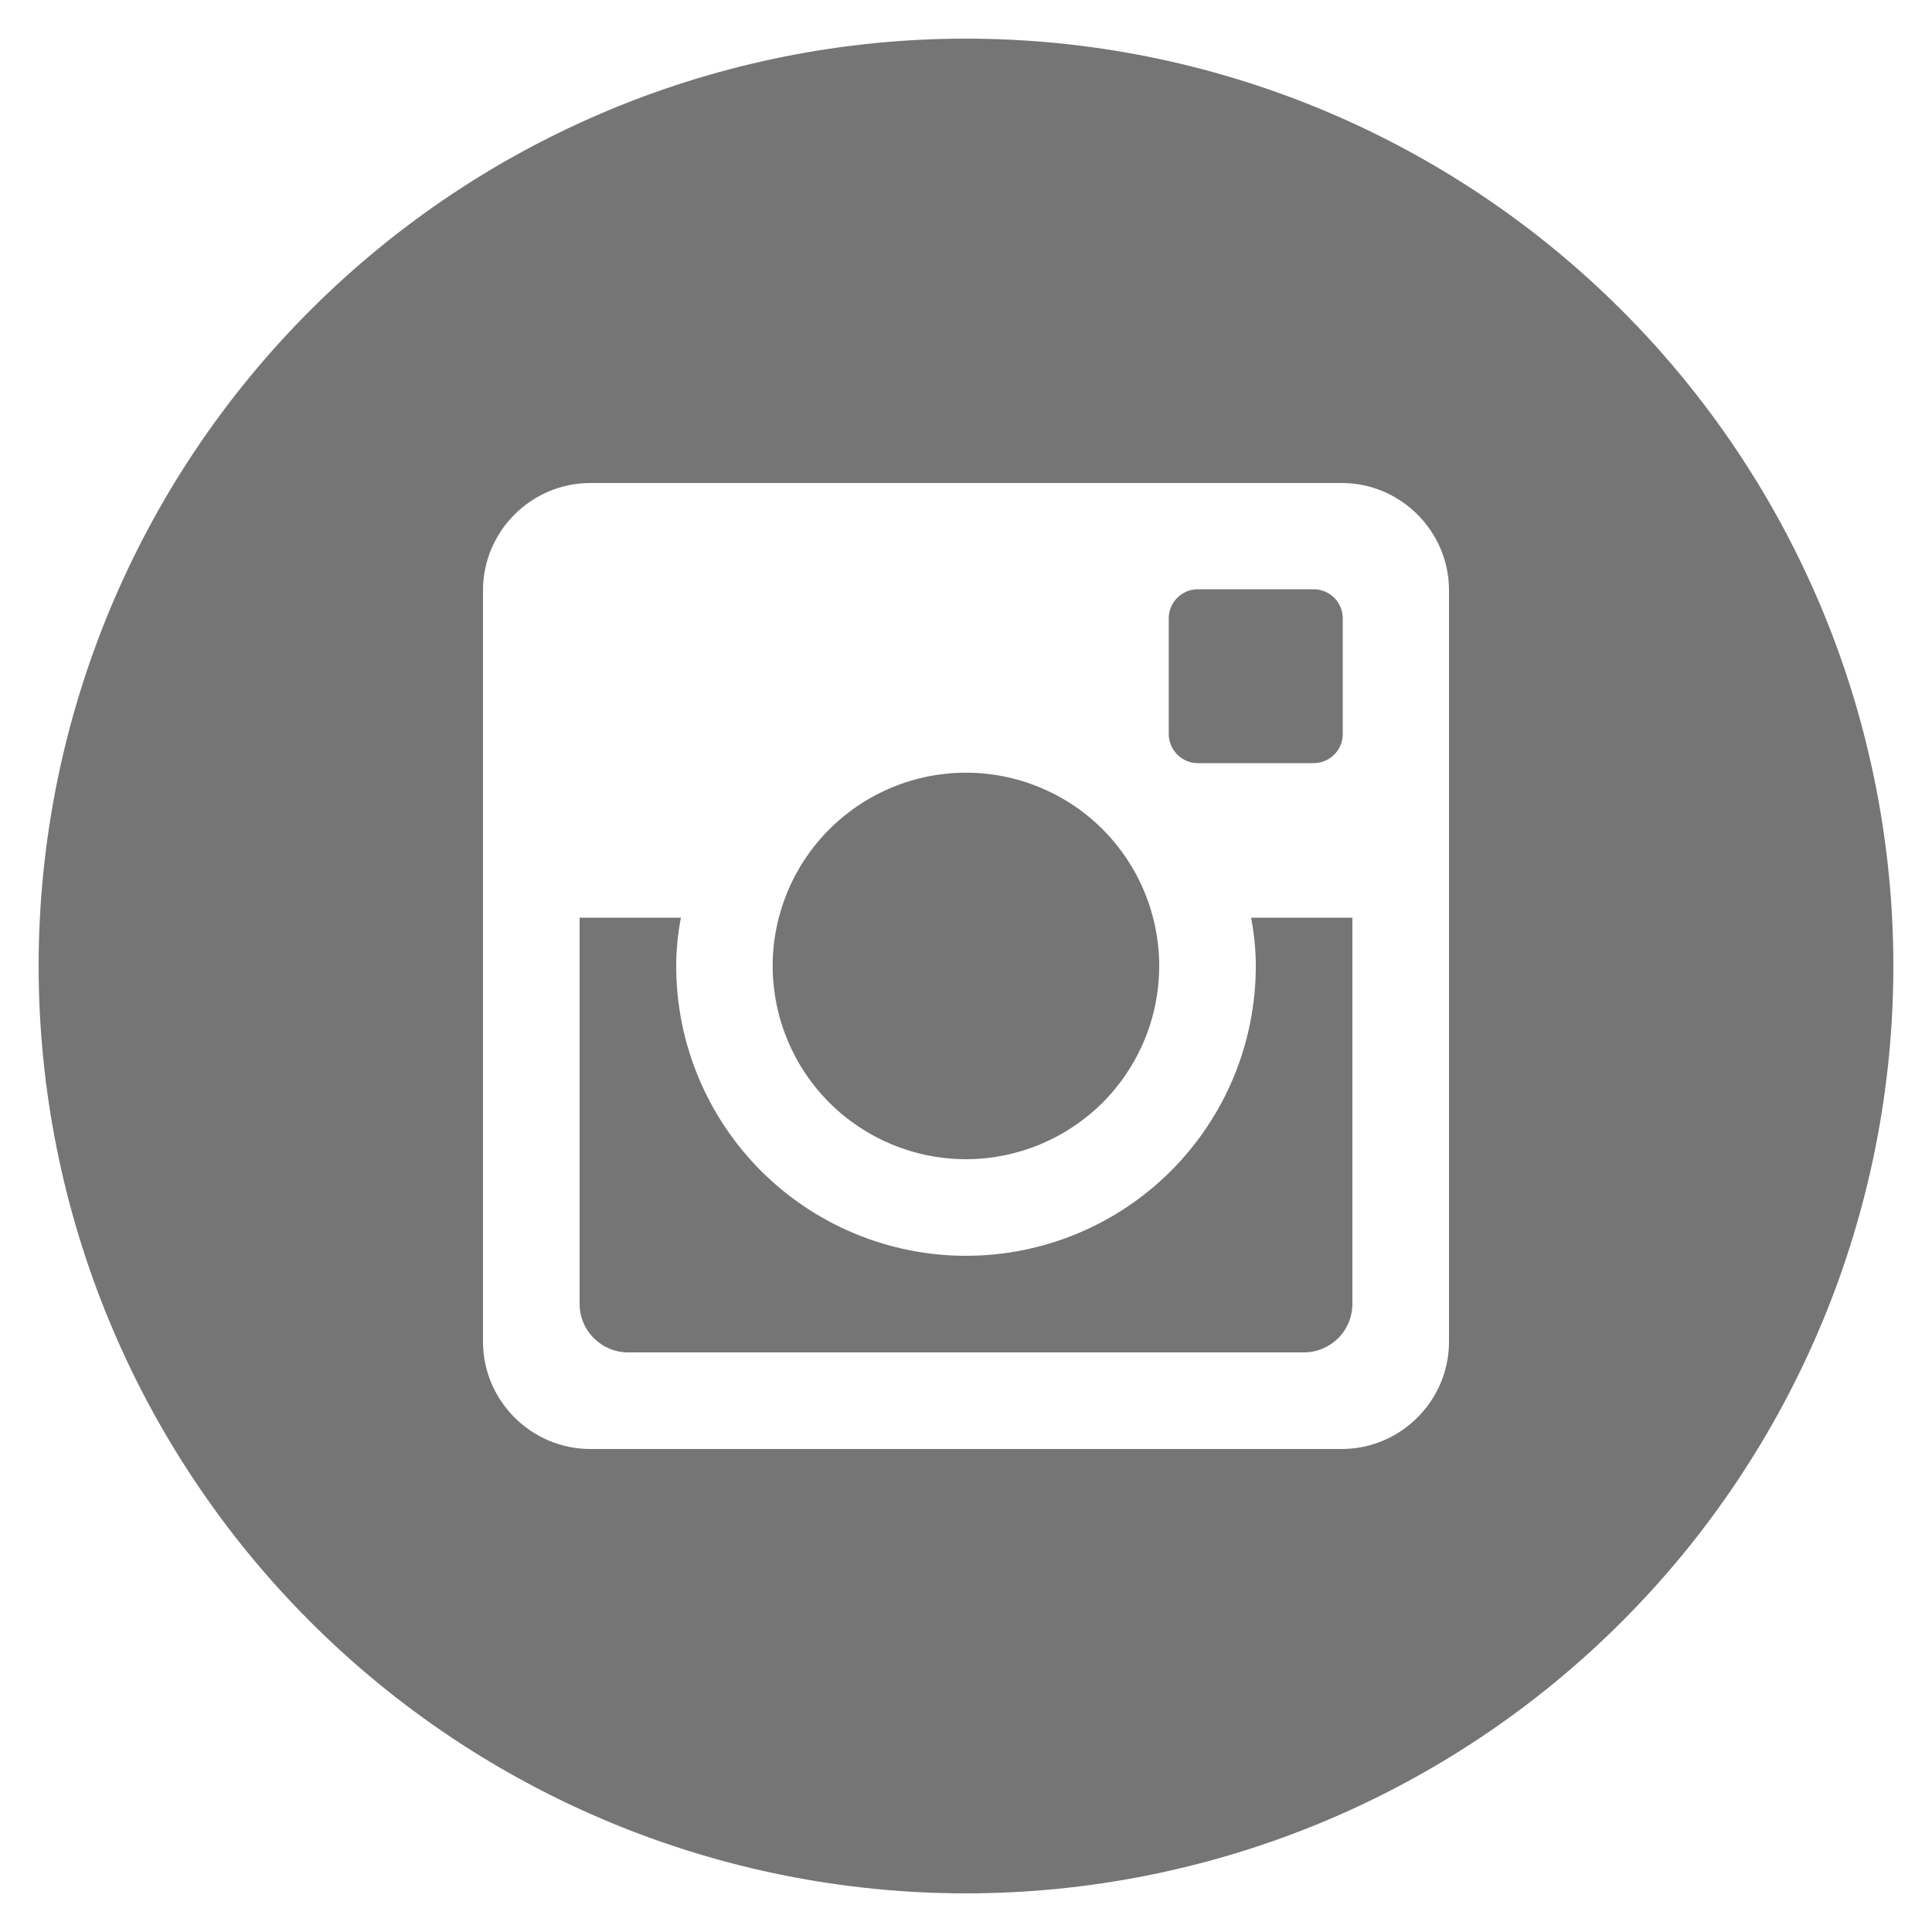 <svg width="30" height="30" viewBox="0 0 30 30" fill="none" xmlns="http://www.w3.org/2000/svg">
<path d="M19.5 15C19.5 16.194 19.026 17.338 18.182 18.182C17.338 19.026 16.194 19.5 15 19.5C13.807 19.5 12.662 19.026 11.818 18.182C10.974 17.338 10.5 16.194 10.5 15C10.5 14.743 10.527 14.493 10.573 14.25H9V20.245C9 20.663 9.338 21 9.755 21H20.247C20.447 21 20.638 20.92 20.78 20.779C20.921 20.637 21 20.445 21 20.245V14.25H19.427C19.473 14.493 19.5 14.743 19.5 15ZM15 18C15.394 18 15.784 17.922 16.148 17.771C16.512 17.62 16.843 17.399 17.122 17.121C17.4 16.842 17.621 16.511 17.772 16.147C17.923 15.783 18 15.393 18 14.998C18 14.604 17.922 14.214 17.771 13.85C17.62 13.486 17.399 13.155 17.121 12.877C16.842 12.598 16.511 12.377 16.147 12.227C15.783 12.076 15.393 11.998 14.998 11.998C14.203 11.999 13.44 12.315 12.877 12.878C12.314 13.441 11.998 14.204 11.998 15C11.999 15.796 12.315 16.559 12.878 17.122C13.441 17.684 14.204 18 15 18ZM18.6 11.85H20.398C20.518 11.85 20.633 11.803 20.717 11.718C20.802 11.634 20.85 11.52 20.85 11.4V9.601C20.85 9.482 20.802 9.367 20.718 9.282C20.633 9.198 20.518 9.15 20.398 9.15H18.6C18.48 9.15 18.365 9.198 18.281 9.282C18.196 9.367 18.148 9.482 18.148 9.601V11.4C18.15 11.648 18.352 11.85 18.6 11.85ZM15 0.6C11.181 0.6 7.518 2.117 4.818 4.818C2.117 7.518 0.6 11.181 0.6 15C0.6 18.819 2.117 22.482 4.818 25.182C7.518 27.883 11.181 29.4 15 29.4C16.891 29.4 18.764 29.027 20.511 28.304C22.258 27.58 23.845 26.52 25.182 25.182C26.52 23.845 27.58 22.258 28.304 20.511C29.028 18.764 29.4 16.891 29.4 15C29.4 13.109 29.028 11.236 28.304 9.489C27.58 7.742 26.52 6.155 25.182 4.818C23.845 3.481 22.258 2.42 20.511 1.696C18.764 0.972 16.891 0.6 15 0.6ZM22.5 20.834C22.5 21.75 21.75 22.5 20.834 22.5H9.167C8.25 22.5 7.5 21.75 7.5 20.834V9.166C7.5 8.25 8.25 7.5 9.167 7.5H20.834C21.75 7.5 22.5 8.25 22.5 9.166V20.834Z" fill="#757575"/>
</svg>
